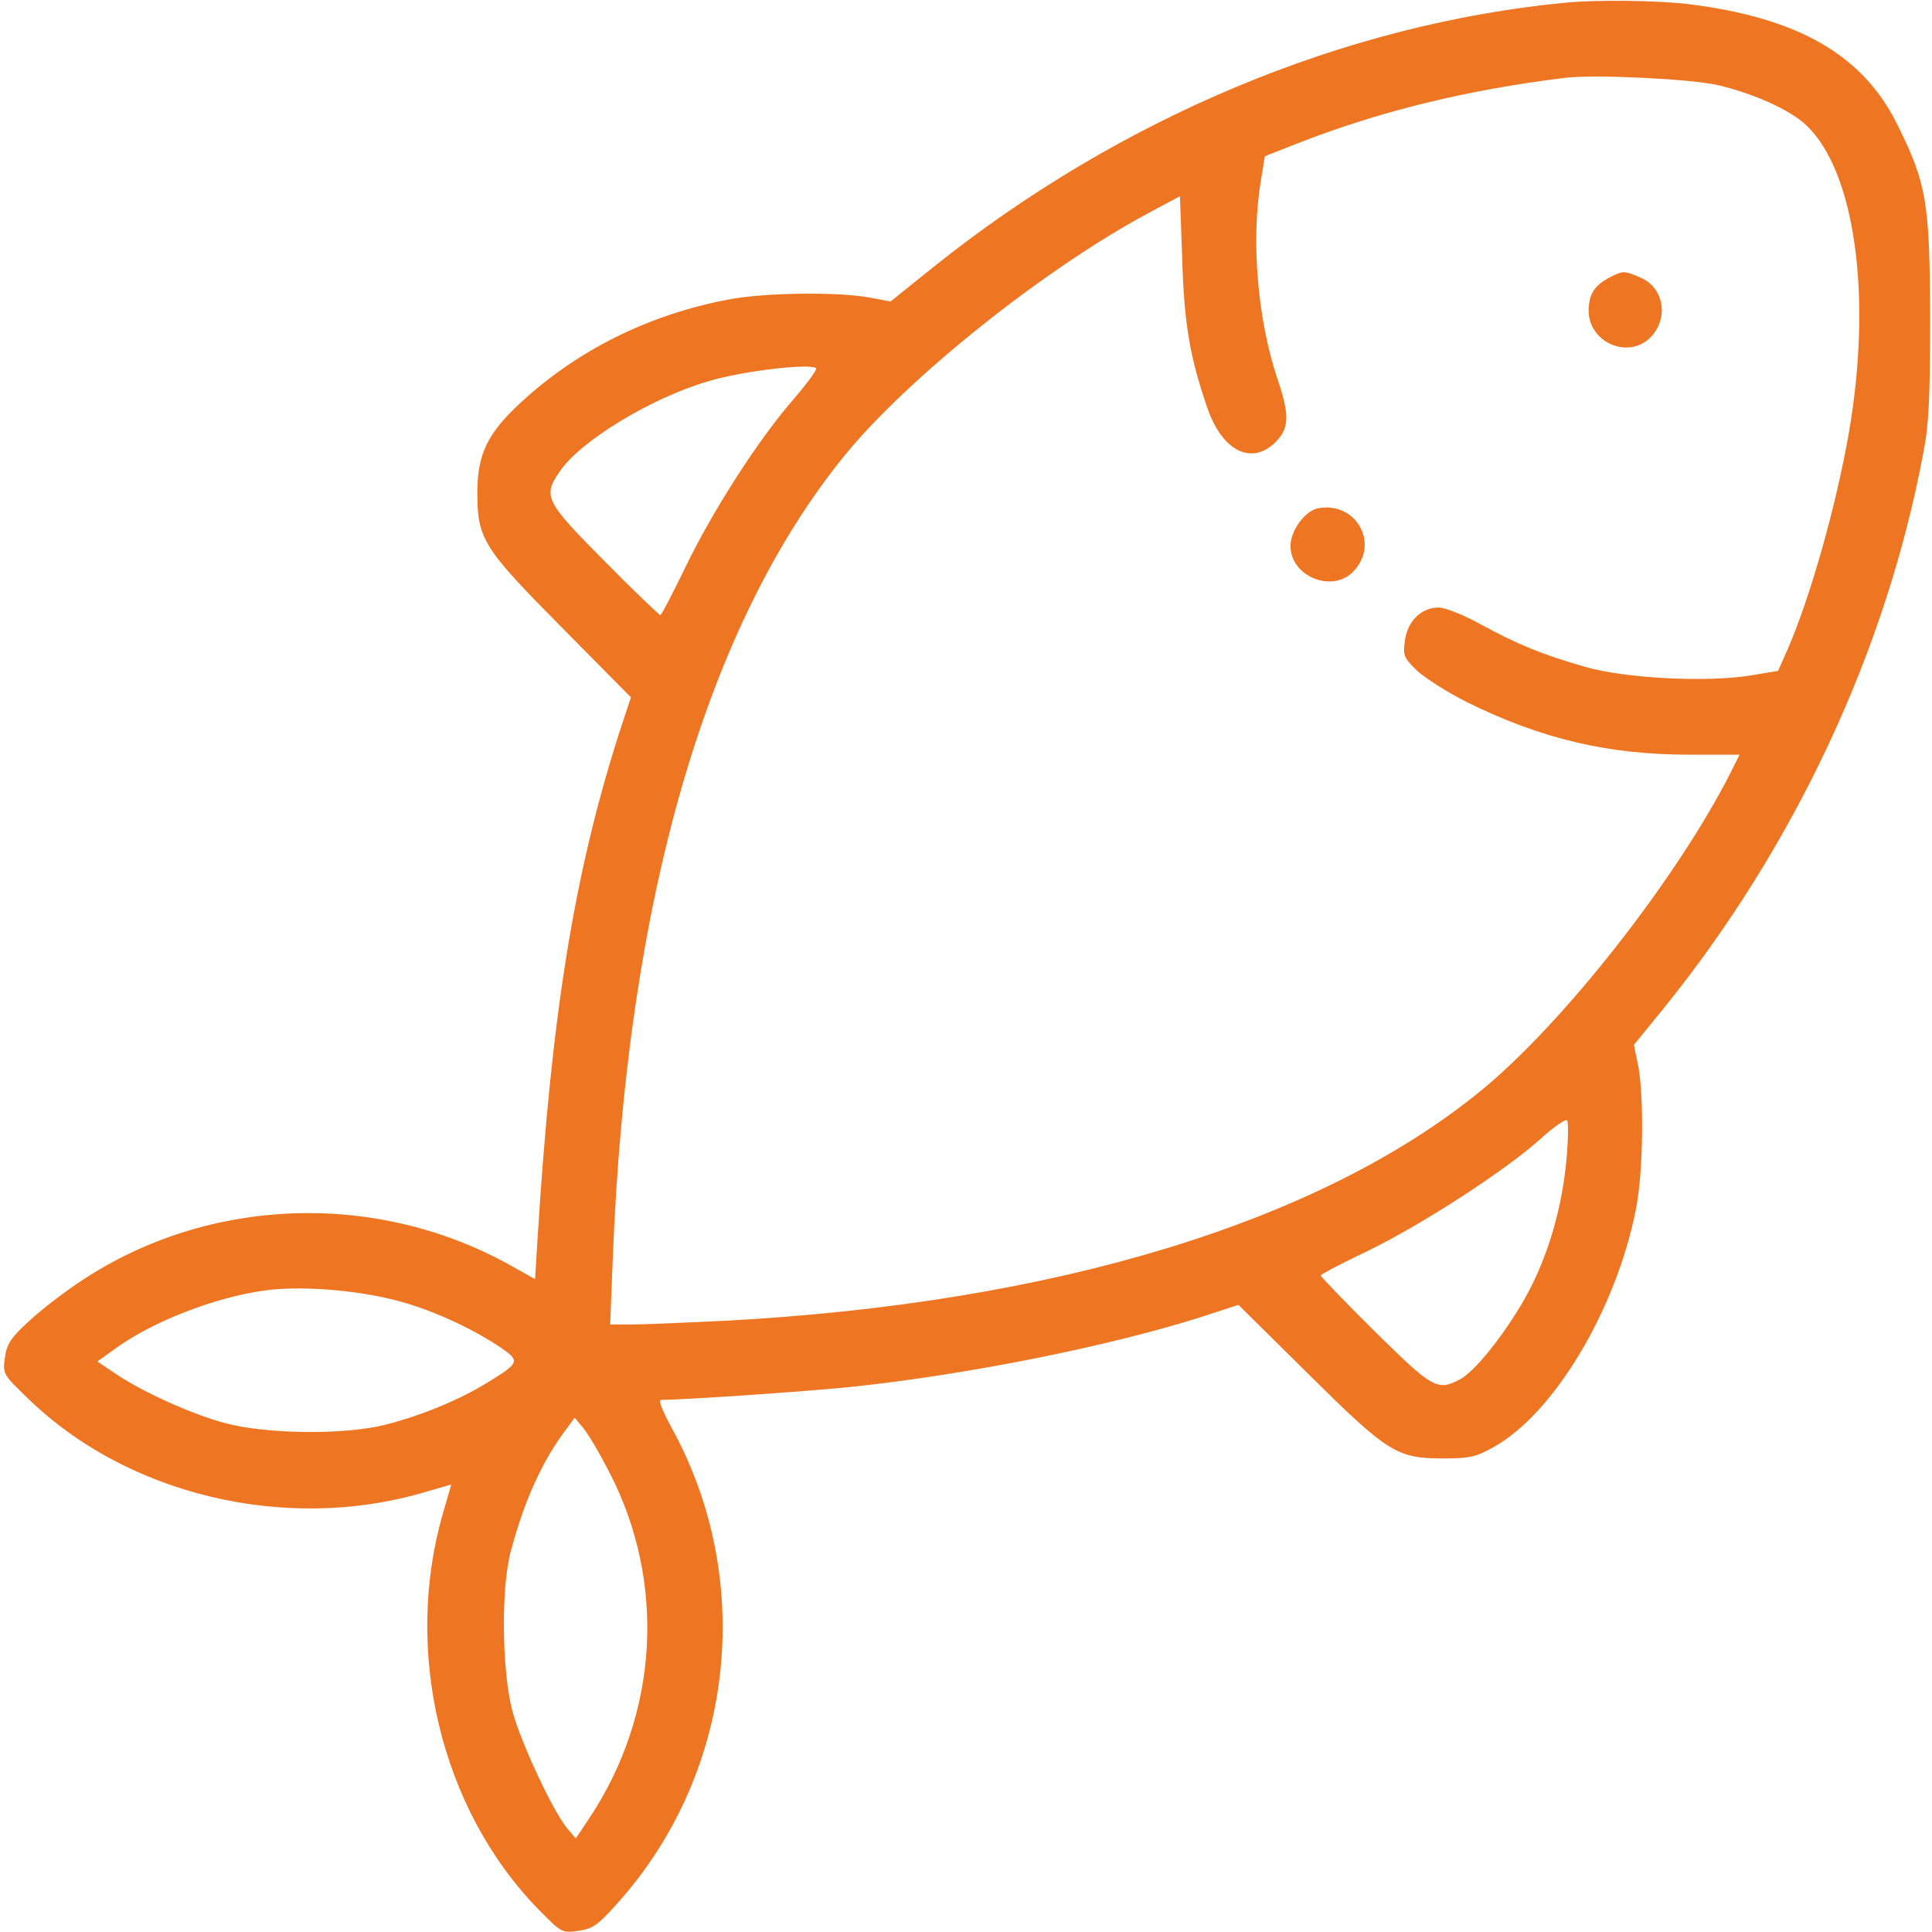 <?xml version="1.0" encoding="UTF-8"?>
<!-- Generator: Adobe Illustrator 27.8.0, SVG Export Plug-In . SVG Version: 6.00 Build 0)  -->
<svg xmlns="http://www.w3.org/2000/svg" xmlns:xlink="http://www.w3.org/1999/xlink" version="1.1" id="Capa_1" x="0px" y="0px" viewBox="0 0 512 512" style="enable-background:new 0 0 512 512;" xml:space="preserve">
<style type="text/css">
	.st0{fill:#EE7522;}
</style>
<g transform="translate(0,512) scale(0.1,-0.1)">
	<path class="st0" d="M4150,5113c-588-56-1184-306-1678-702l-112-90l-53,10c-82,16-281,14-378-5c-210-40-399-134-549-273   c-88-81-115-137-115-238c0-124,15-147,226-360l181-183l-32-97c-119-374-179-743-216-1347l-6-98l-73,41c-353,193-792,177-1126-43   c-46-30-110-79-142-109c-50-46-59-61-64-97c-6-43-5-44,60-107c262-256,682-357,1047-251l76,22l-22-76c-106-366-6-784,252-1049   c62-63,63-64,106-58c37,5,51,14,96,64c316,344,378,858,152,1269c-25,46-36,74-28,74c71,1,394,23,508,35c309,33,678,107,924,185   l98,32l183-181c213-211,236-226,360-226c70,0,87,4,133,30c161,89,327,368,378,634c19,97,21,296,5,379l-11,53l79,97   c347,429,590,948,688,1472c15,76,18,147,18,360c-1,302-9,353-86,508c-91,186-263,285-554,321C4392,5119,4232,5121,4150,5113z    M4550,4895c96-22,196-67,238-108c128-123,174-452,112-812c-34-196-103-440-164-579l-24-54l-73-12c-114-19-333-8-439,23   c-112,32-178,59-277,113c-45,25-94,44-111,44c-45,0-82-36-89-88c-5-40-3-45,33-80c22-20,82-58,134-84c195-96,372-138,586-138h134   l-25-50c-142-279-442-662-661-841c-426-348-1129-562-1999-609c-104-5-217-10-249-10h-59l7,177c37,949,248,1677,616,2128   c168,205,526,491,801,639l86,46l6-167c5-173,21-263,68-398c40-112,117-149,180-86c36,37,37,71,4,168c-52,156-70,363-44,522l11,67   l84,33c219,86,451,143,714,175C4228,4923,4477,4911,4550,4895z M2163,4144c3-3-24-40-60-82c-91-104-213-293-286-444   c-34-70-64-128-67-128s-70,64-148,143c-157,158-164,172-119,237c53,80,242,195,392,239C1966,4137,2148,4158,2163,4144z M4150,2034   c-14-135-56-268-120-374c-56-93-125-177-162-196c-59-31-72-23-225,128c-79,78-143,145-143,148s58,33,129,67c143,70,365,214,456,297   c33,30,64,51,68,47C4157,2146,4156,2094,4150,2034z M1045,1675c93-23,205-74,283-127c51-35,49-40-38-93c-75-46-175-87-270-111   c-108-27-315-25-425,5c-89,24-221,84-291,132l-46,31l49,35c96,70,262,135,394,153C793,1713,939,1702,1045,1675z M1614,1220   c152-292,132-641-52-918l-36-54l-24,28c-39,49-121,225-144,309c-28,106-31,327-4,425c35,132,83,238,144,319l25,34l24-29   C1560,1318,1590,1267,1614,1220z"></path>
	<path class="st0" d="M4266,4385c-41-22-55-44-56-88c0-84,104-130,163-72c51,51,37,134-27,160C4303,4403,4302,4403,4266,4385z"></path>
	<path class="st0" d="M3493,3773c-35-7-73-59-73-100c0-80,109-125,165-69C3658,3677,3595,3792,3493,3773z"></path>
</g>
</svg>
